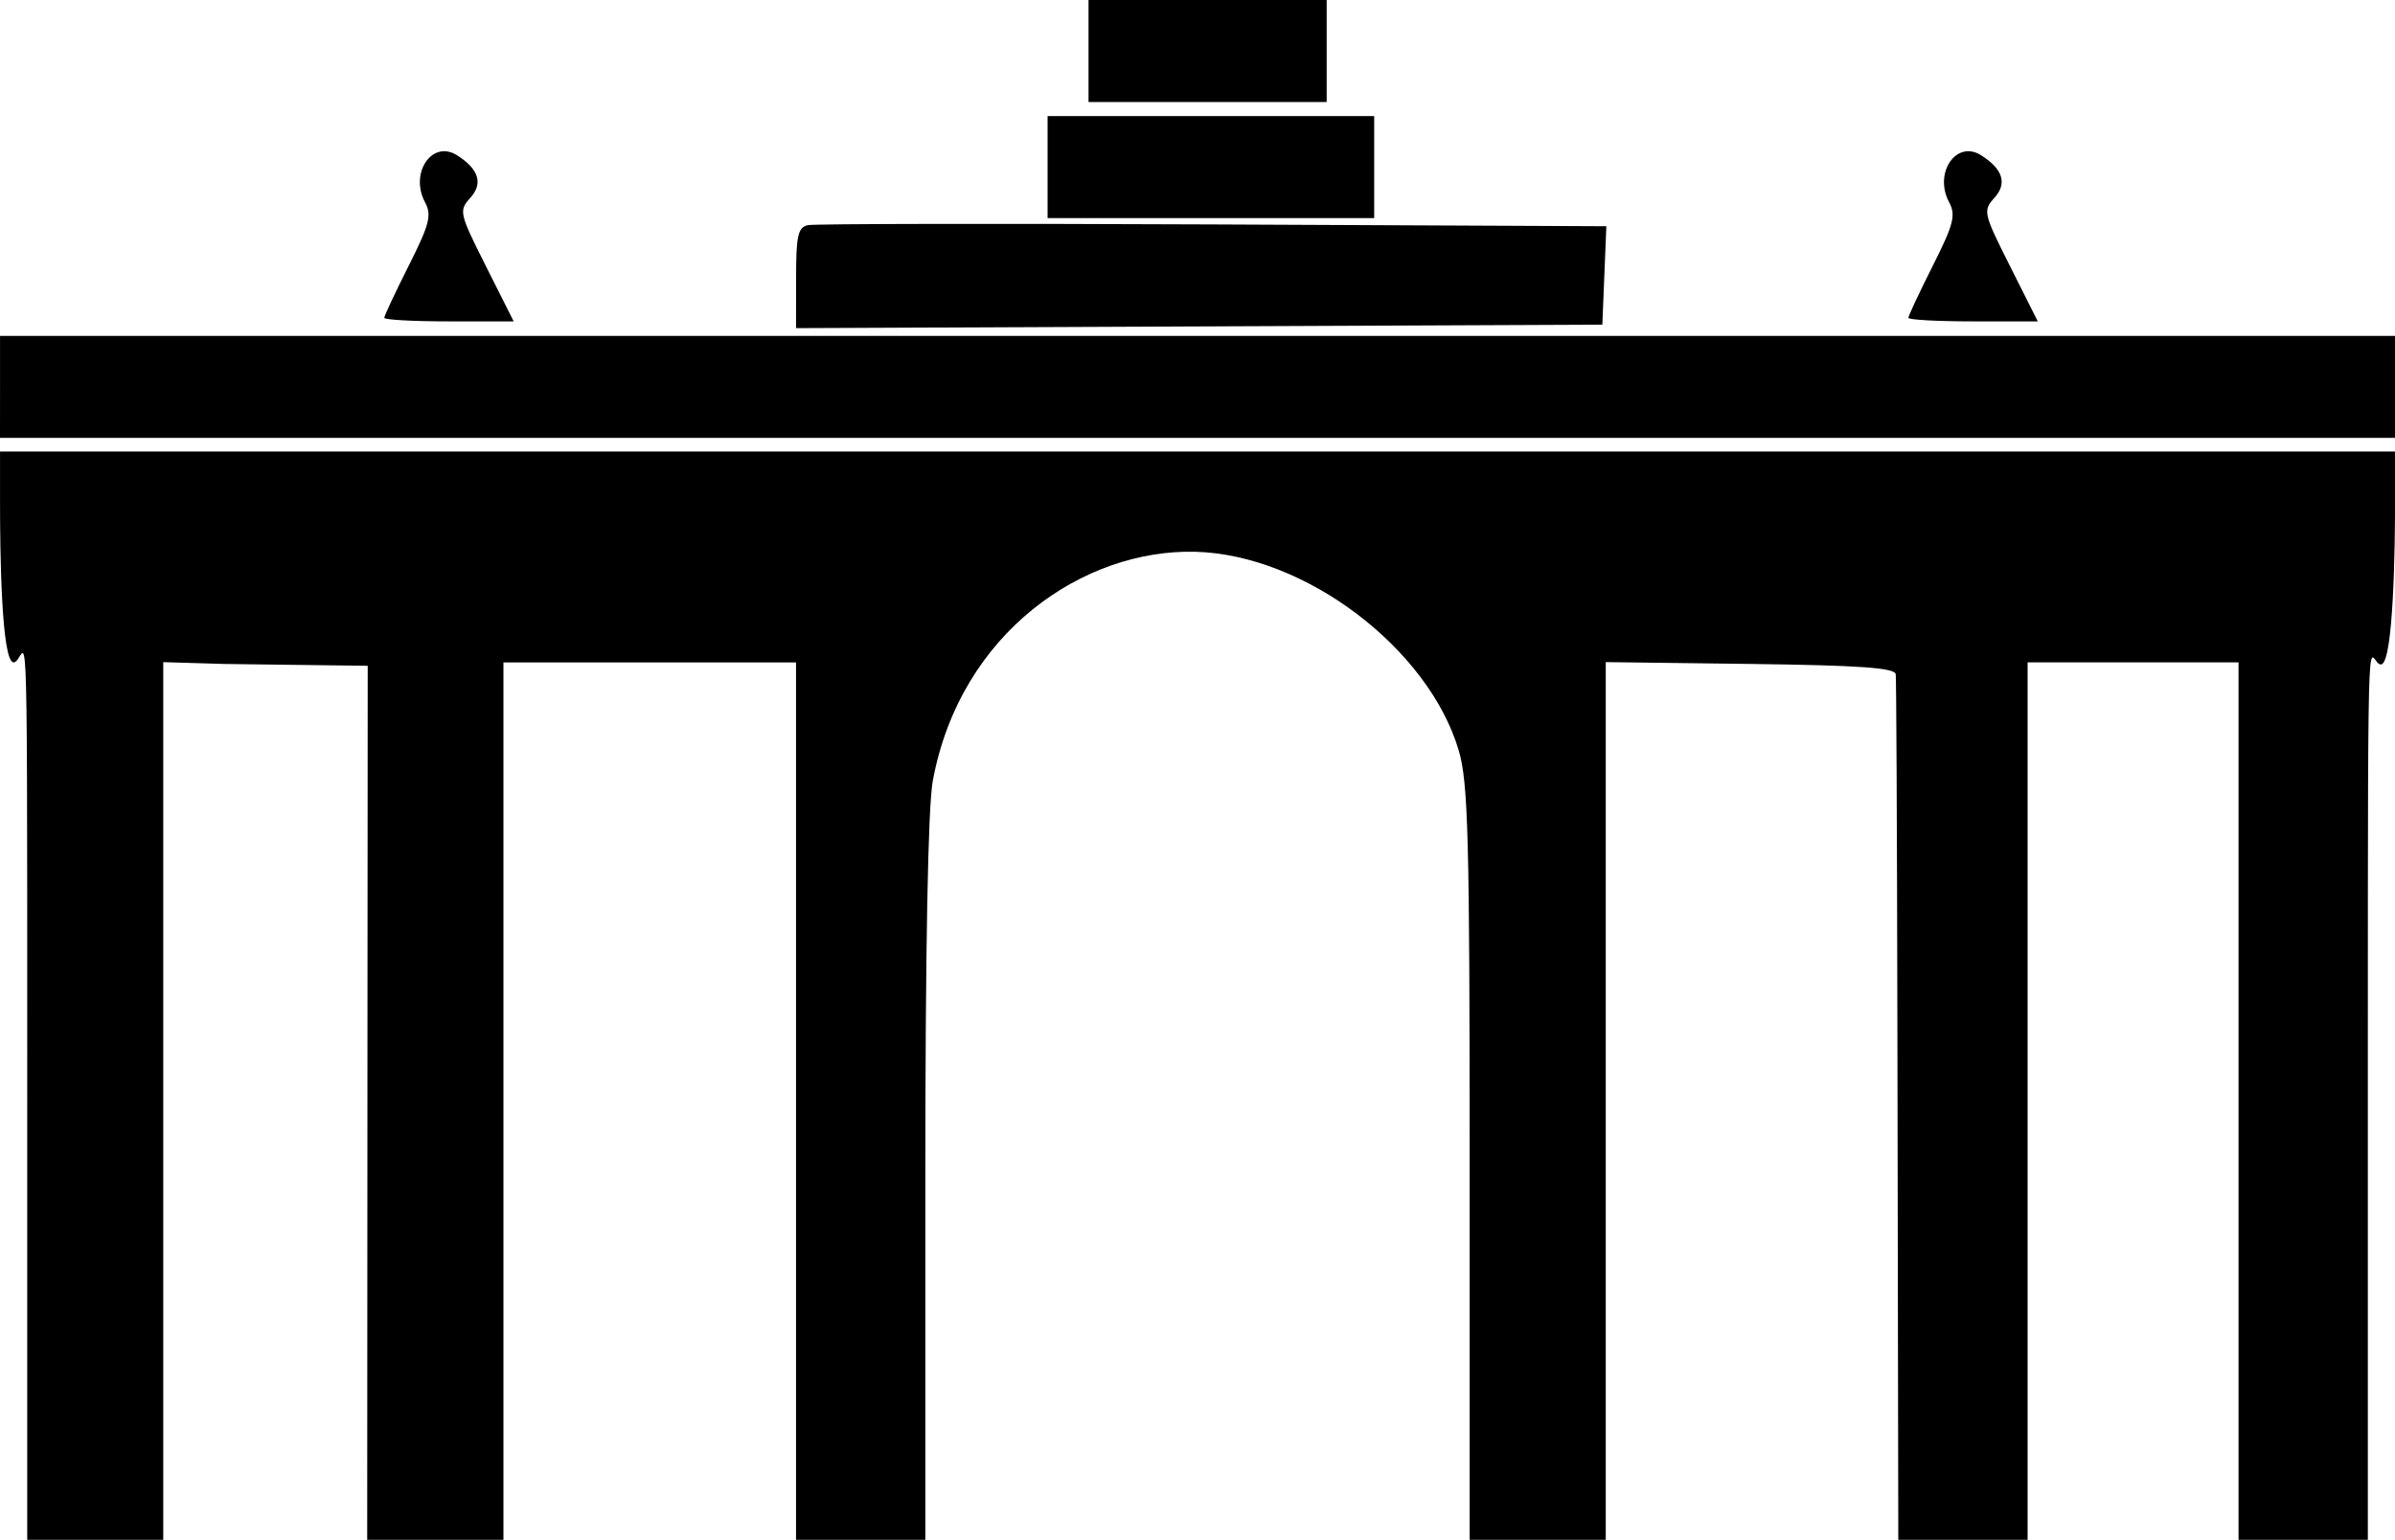 <?xml version="1.0" encoding="UTF-8" standalone="no"?> <svg xmlns:inkscape="http://www.inkscape.org/namespaces/inkscape" xmlns:sodipodi="http://sodipodi.sourceforge.net/DTD/sodipodi-0.dtd" xmlns="http://www.w3.org/2000/svg" xmlns:svg="http://www.w3.org/2000/svg" width="93.133mm" height="59.896mm" viewBox="0 0 93.133 59.896" version="1.1" id="svg1" xml:space="preserve"><defs id="defs1"></defs><g inkscape:label="Слой 1" inkscape:groupmode="layer" id="layer1" transform="translate(-52.821,-88.633)"><path style="fill:#000000" d="m 53.88,129.347 c 0,-19.006 -0.005,-14.949 -0.529,-14.949 -0.482,0 -0.529,-4.41 -0.529,-6.218 v -1.984 h 46.567 46.567 v 1.954 c 0,1.731 -0.06,6.203 -0.529,6.325 -0.523,0.137 -0.529,-3.872 -0.529,14.98 v 19.075 h -2.514 -2.514 V 129.347 114.398 h -2.514 -5.689 v 14.949 19.182 h -2.514 -2.514 l -0.033,-18.785 c -0.018,-10.332 -0.048,-14.701 -0.066,-14.883 -0.025,-0.251 -1.394,-0.348 -5.655,-0.402 l -5.622,-0.071 v 14.954 19.188 h -2.646 -2.646 v -14.636 c 0,-12.679 -0.057,-14.828 -0.426,-16.073 -1.173,-3.96 -5.968,-7.613 -10.242,-7.725 -4.325,-0.112 -9.142,3.121 -10.21,8.916 -0.186,1.009 -0.289,6.567 -0.289,15.544 v 13.974 h -2.514 -2.514 v -19.182 -14.949 h -5.689 -5.689 v 14.949 19.182 h -2.649 -2.649 l 0.01,-19.116 0.01,-14.883 -5.563,-0.071 -2.388,-0.071 v 14.954 19.188 H 56.525 53.88 Z m -1.058,-25.665 v -1.984 h 46.567 46.567 v 1.984 1.984 H 99.388 52.821 Z m 14.942,-2.687 c 0,-0.076 0.427,-0.987 0.949,-2.024 0.813,-1.615 0.904,-1.97 0.635,-2.472 -0.608,-1.136 0.276,-2.437 1.242,-1.828 0.85,0.536 1.026,1.098 0.519,1.658 -0.452,0.499 -0.43,0.595 0.609,2.661 l 1.078,2.144 h -2.516 c -1.384,0 -2.516,-0.062 -2.516,-0.139 z m 16.014,-1.552 c 0,-1.649 0.073,-1.971 0.463,-2.053 0.255,-0.053 7.344,-0.065 15.754,-0.027 l 15.291,0.07 -0.078,1.914 -0.078,1.914 -15.677,0.068 -15.677,0.068 z m 43.253,1.552 c 0,-0.076 0.427,-0.987 0.949,-2.024 0.813,-1.615 0.904,-1.97 0.635,-2.472 -0.608,-1.136 0.276,-2.437 1.242,-1.828 0.85,0.536 1.026,1.098 0.519,1.658 -0.452,0.499 -0.43,0.595 0.609,2.661 l 1.078,2.144 h -2.517 c -1.384,0 -2.516,-0.062 -2.516,-0.139 z M 93.558,95.133 v -1.984 h 6.35 6.35 v 1.984 1.984 h -6.35 -6.35 z m 1.592,-4.516 v -1.984 h 4.63 4.63 v 1.984 1.984 h -4.63 -4.63 z" id="path2" sodipodi:nodetypes="ssscccssscccccccccccssscccccscssscccccccccccccccccccscccccccccsssssscssscccccccssssssscsscccccccccccccccccc"></path></g></svg> 